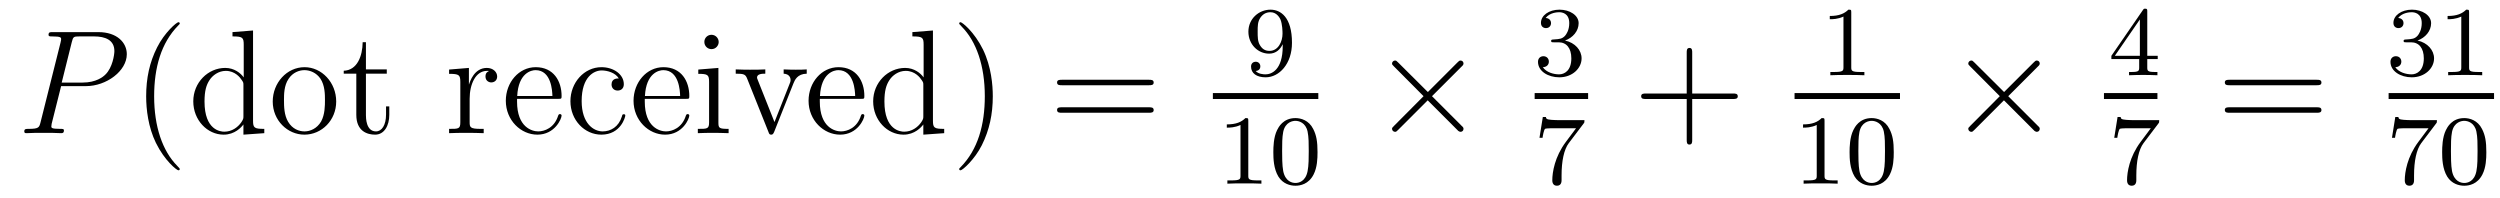 <?xml version='1.0' encoding='UTF-8'?>
<!-- This file was generated by dvisvgm 2.8.1 -->
<svg version='1.1' xmlns='http://www.w3.org/2000/svg' xmlns:xlink='http://www.w3.org/1999/xlink' width='202pt' height='16pt' viewBox='0 -16 202 16'>
<g id='page1'>
<g transform='matrix(1 0 0 -1 -127 649)'>
<path d='M131.938 658.041H133.947C135.596 658.041 137.246 659.261 137.246 660.623C137.246 661.556 136.457 662.405 134.951 662.405H131.257C131.03 662.405 130.922 662.405 130.922 662.178C130.922 662.058 131.03 662.058 131.209 662.058C131.938 662.058 131.938 661.962 131.938 661.831C131.938 661.807 131.938 661.735 131.891 661.556L130.277 655.125C130.169 654.706 130.145 654.587 129.308 654.587C129.081 654.587 128.962 654.587 128.962 654.372C128.962 654.24 129.069 654.24 129.141 654.24C129.368 654.24 129.608 654.264 129.834 654.264H131.233C131.46 654.264 131.711 654.24 131.938 654.24C132.034 654.24 132.166 654.24 132.166 654.467C132.166 654.587 132.058 654.587 131.879 654.587C131.161 654.587 131.149 654.67 131.149 654.79C131.149 654.85 131.161 654.933 131.173 654.993L131.938 658.041ZM132.799 661.592C132.907 662.034 132.954 662.058 133.421 662.058H134.604C135.501 662.058 136.242 661.771 136.242 660.874C136.242 660.564 136.087 659.547 135.537 658.998C135.333 658.782 134.76 658.328 133.672 658.328H131.986L132.799 661.592Z'/>
<path d='M141.524 651.335C141.524 651.371 141.524 651.395 141.321 651.598C140.125 652.806 139.455 654.778 139.455 657.217C139.455 659.536 140.017 661.532 141.404 662.943C141.524 663.05 141.524 663.074 141.524 663.11C141.524 663.182 141.464 663.206 141.416 663.206C141.261 663.206 140.28 662.345 139.695 661.173C139.085 659.966 138.81 658.687 138.81 657.217C138.81 656.152 138.977 654.73 139.599 653.451C140.304 652.017 141.285 651.239 141.416 651.239C141.464 651.239 141.524 651.263 141.524 651.335ZM145.785 662.405V662.058C146.598 662.058 146.693 661.974 146.693 661.388V658.747C146.442 659.093 145.928 659.512 145.199 659.512C143.812 659.512 142.617 658.34 142.617 656.81C142.617 655.292 143.753 654.12 145.068 654.12C145.976 654.12 146.502 654.718 146.669 654.945V654.12L148.355 654.24V654.587C147.542 654.587 147.446 654.67 147.446 655.256V662.536L145.785 662.405ZM146.669 655.639C146.669 655.423 146.669 655.387 146.502 655.125C146.215 654.706 145.725 654.36 145.127 654.36C144.816 654.36 143.525 654.479 143.525 656.798C143.525 657.659 143.669 658.137 143.932 658.532C144.171 658.902 144.649 659.273 145.247 659.273C145.988 659.273 146.406 658.735 146.526 658.543C146.669 658.34 146.669 658.316 146.669 658.101V655.639ZM154.165 656.798C154.165 658.34 152.994 659.572 151.607 659.572C150.173 659.572 149.037 658.304 149.037 656.798C149.037 655.268 150.233 654.12 151.595 654.12C153.006 654.12 154.165 655.292 154.165 656.798ZM151.607 654.383C151.165 654.383 150.627 654.575 150.28 655.16C149.958 655.698 149.946 656.404 149.946 656.906C149.946 657.36 149.946 658.089 150.316 658.627C150.651 659.141 151.177 659.332 151.595 659.332C152.062 659.332 152.563 659.117 152.886 658.651C153.257 658.101 153.257 657.348 153.257 656.906C153.257 656.487 153.257 655.746 152.946 655.184C152.611 654.611 152.062 654.383 151.607 654.383ZM156.567 659.046H158.252V659.392H156.567V661.592H156.304C156.292 660.468 155.862 659.321 154.774 659.285V659.046H155.79V655.722C155.79 654.395 156.674 654.12 157.308 654.12C158.061 654.12 158.455 654.862 158.455 655.722V656.404H158.192V655.746C158.192 654.886 157.846 654.383 157.38 654.383C156.567 654.383 156.567 655.495 156.567 655.698V659.046Z'/>
<path d='M164.948 657.025C164.948 658.185 165.426 659.273 166.346 659.273C166.442 659.273 166.466 659.273 166.513 659.261C166.418 659.213 166.227 659.141 166.227 658.818C166.227 658.472 166.502 658.34 166.693 658.34C166.932 658.34 167.171 658.496 167.171 658.818C167.171 659.177 166.848 659.512 166.334 659.512C165.318 659.512 164.972 658.412 164.9 658.185H164.888V659.512L163.286 659.38V659.033C164.099 659.033 164.194 658.95 164.194 658.364V655.125C164.194 654.587 164.063 654.587 163.286 654.587V654.24C163.621 654.264 164.278 654.264 164.637 654.264C164.96 654.264 165.808 654.264 166.083 654.24V654.587H165.844C164.972 654.587 164.948 654.718 164.948 655.148V657.025ZM172.09 657.013C172.352 657.013 172.377 657.013 172.377 657.241C172.377 658.448 171.731 659.572 170.285 659.572C168.922 659.572 167.87 658.34 167.87 656.858C167.87 655.28 169.089 654.12 170.416 654.12C171.839 654.12 172.377 655.412 172.377 655.662C172.377 655.734 172.317 655.782 172.245 655.782C172.149 655.782 172.126 655.722 172.101 655.662C171.791 654.658 170.99 654.383 170.488 654.383S168.778 654.718 168.778 656.786V657.013H172.09ZM168.79 657.241C168.886 659.117 169.938 659.332 170.272 659.332C171.552 659.332 171.623 657.647 171.635 657.241H168.79ZM176.999 658.663C176.855 658.663 176.413 658.663 176.413 658.173C176.413 657.886 176.616 657.683 176.903 657.683C177.178 657.683 177.405 657.85 177.405 658.197C177.405 658.998 176.568 659.572 175.6 659.572C174.201 659.572 173.09 658.328 173.09 656.822C173.09 655.292 174.237 654.12 175.588 654.12C177.166 654.12 177.525 655.555 177.525 655.662S177.441 655.77 177.405 655.77C177.297 655.77 177.285 655.734 177.249 655.591C176.986 654.742 176.341 654.383 175.695 654.383C174.966 654.383 173.998 655.017 173.998 656.834C173.998 658.818 175.014 659.308 175.612 659.308C176.066 659.308 176.724 659.129 176.999 658.663ZM182.409 657.013C182.672 657.013 182.696 657.013 182.696 657.241C182.696 658.448 182.051 659.572 180.604 659.572C179.242 659.572 178.19 658.34 178.19 656.858C178.19 655.28 179.409 654.12 180.736 654.12C182.159 654.12 182.696 655.412 182.696 655.662C182.696 655.734 182.637 655.782 182.565 655.782C182.469 655.782 182.445 655.722 182.421 655.662C182.111 654.658 181.31 654.383 180.808 654.383S179.098 654.718 179.098 656.786V657.013H182.409ZM179.11 657.241C179.206 659.117 180.258 659.332 180.592 659.332C181.872 659.332 181.943 657.647 181.955 657.241H179.11ZM185.071 661.604C185.071 661.914 184.82 662.189 184.485 662.189C184.174 662.189 183.911 661.938 183.911 661.616C183.911 661.257 184.198 661.03 184.485 661.03C184.856 661.03 185.071 661.341 185.071 661.604ZM183.421 659.38V659.033C184.186 659.033 184.294 658.962 184.294 658.376V655.125C184.294 654.587 184.163 654.587 183.385 654.587V654.24C183.72 654.264 184.294 654.264 184.641 654.264C184.772 654.264 185.465 654.264 185.872 654.24V654.587C185.095 654.587 185.047 654.647 185.047 655.113V659.512L183.421 659.38ZM191.108 658.257C191.216 658.52 191.419 659.033 192.184 659.046V659.392C191.837 659.368 191.67 659.368 191.299 659.368C191.048 659.368 190.869 659.368 190.319 659.392V659.046C190.821 659.022 190.881 658.663 190.881 658.532C190.881 658.424 190.857 658.364 190.797 658.221L189.578 655.137L188.239 658.507C188.179 658.675 188.167 658.675 188.167 658.735C188.167 659.046 188.622 659.046 188.837 659.046V659.392C188.538 659.368 187.917 659.368 187.594 659.368C187.199 659.368 187.175 659.368 186.446 659.392V659.046C187.116 659.046 187.235 658.998 187.378 658.627L189.088 654.348C189.148 654.18 189.171 654.12 189.315 654.12C189.399 654.12 189.471 654.144 189.554 654.348L191.108 658.257Z'/>
<path d='M196.553 657.013C196.816 657.013 196.84 657.013 196.84 657.241C196.84 658.448 196.194 659.572 194.748 659.572C193.385 659.572 192.332 658.34 192.332 656.858C192.332 655.28 193.552 654.12 194.879 654.12C196.302 654.12 196.84 655.412 196.84 655.662C196.84 655.734 196.78 655.782 196.708 655.782C196.612 655.782 196.589 655.722 196.565 655.662C196.254 654.658 195.452 654.383 194.951 654.383C194.448 654.383 193.241 654.718 193.241 656.786V657.013H196.553ZM193.253 657.241C193.349 659.117 194.401 659.332 194.735 659.332C196.015 659.332 196.086 657.647 196.098 657.241H193.253ZM200.72 662.405V662.058C201.533 662.058 201.629 661.974 201.629 661.388V658.747C201.378 659.093 200.863 659.512 200.135 659.512C198.748 659.512 197.552 658.34 197.552 656.81C197.552 655.292 198.688 654.12 200.003 654.12C200.911 654.12 201.438 654.718 201.605 654.945V654.12L203.291 654.24V654.587C202.477 654.587 202.382 654.67 202.382 655.256V662.536L200.72 662.405ZM201.605 655.639C201.605 655.423 201.605 655.387 201.438 655.125C201.15 654.706 200.66 654.36 200.063 654.36C199.752 654.36 198.461 654.479 198.461 656.798C198.461 657.659 198.605 658.137 198.868 658.532C199.106 658.902 199.585 659.273 200.183 659.273C200.923 659.273 201.342 658.735 201.462 658.543C201.605 658.34 201.605 658.316 201.605 658.101V655.639Z'/>
<path d='M207.218 657.217C207.218 658.125 207.098 659.607 206.429 660.994C205.723 662.428 204.744 663.206 204.612 663.206C204.564 663.206 204.504 663.182 204.504 663.11C204.504 663.074 204.504 663.05 204.708 662.847C205.903 661.64 206.573 659.667 206.573 657.228C206.573 654.909 206.011 652.913 204.624 651.502C204.504 651.395 204.504 651.371 204.504 651.335C204.504 651.263 204.564 651.239 204.612 651.239C204.767 651.239 205.747 652.1 206.334 653.272C206.944 654.491 207.218 655.782 207.218 657.217Z'/>
<path d='M219.834 658.113C220.002 658.113 220.217 658.113 220.217 658.328C220.217 658.555 220.014 658.555 219.834 658.555H212.794C212.626 658.555 212.411 658.555 212.411 658.34C212.411 658.113 212.615 658.113 212.794 658.113H219.834ZM219.834 655.89C220.002 655.89 220.217 655.89 220.217 656.105C220.217 656.332 220.014 656.332 219.834 656.332H212.794C212.626 656.332 212.411 656.332 212.411 656.117C212.411 655.89 212.615 655.89 212.794 655.89H219.834Z'/>
<path d='M230.644 661.271C230.644 659.326 229.72 658.992 229.258 658.992C229.09 658.992 228.676 659.016 228.461 659.262C228.811 659.294 228.835 659.557 228.835 659.637C228.835 659.876 228.652 660.012 228.461 660.012C228.317 660.012 228.085 659.924 228.085 659.621C228.085 659.079 228.532 658.753 229.265 658.753C230.357 658.753 231.392 659.836 231.392 661.542C231.392 663.613 230.477 664.219 229.656 664.219C228.715 664.219 227.87 663.486 227.87 662.442C227.87 661.414 228.643 660.665 229.544 660.665C230.11 660.665 230.453 661.024 230.644 661.43V661.271ZM229.576 660.888C229.21 660.888 228.978 661.056 228.803 661.35C228.619 661.645 228.619 662.028 228.619 662.434C228.619 662.904 228.619 663.239 228.835 663.566C229.034 663.852 229.289 664.012 229.663 664.012C230.197 664.012 230.429 663.486 230.453 663.446C230.62 663.056 230.628 662.434 230.628 662.275C230.628 661.645 230.285 660.888 229.576 660.888Z'/>
<path d='M225 657H233.52V657.48H225'/>
<path d='M227.862 655.236C227.862 655.451 227.846 655.459 227.63 655.459C227.304 655.14 226.882 654.949 226.126 654.949V654.686C226.34 654.686 226.77 654.686 227.232 654.901V650.813C227.232 650.518 227.209 650.423 226.452 650.423H226.172V650.16C226.499 650.184 227.185 650.184 227.544 650.184C227.902 650.184 228.595 650.184 228.922 650.16V650.423H228.643C227.886 650.423 227.862 650.518 227.862 650.813V655.236ZM233.456 652.702C233.456 653.554 233.369 654.072 233.106 654.582C232.756 655.284 232.11 655.459 231.672 655.459C230.668 655.459 230.3 654.71 230.189 654.487C229.902 653.905 229.886 653.116 229.886 652.702C229.886 652.176 229.91 651.371 230.293 650.734C230.659 650.144 231.25 649.993 231.672 649.993C232.054 649.993 232.739 650.112 233.138 650.901C233.432 651.475 233.456 652.184 233.456 652.702ZM231.672 650.216C231.401 650.216 230.851 650.343 230.683 651.18C230.596 651.634 230.596 652.383 230.596 652.797C230.596 653.347 230.596 653.905 230.683 654.343C230.851 655.156 231.473 655.236 231.672 655.236C231.942 655.236 232.493 655.1 232.652 654.375C232.747 653.937 232.747 653.339 232.747 652.797C232.747 652.327 232.747 651.61 232.652 651.164C232.484 650.327 231.935 650.216 231.672 650.216Z'/>
<path d='M242.37 657.563L239.98 659.942C239.836 660.086 239.812 660.109 239.717 660.109C239.597 660.109 239.477 660.002 239.477 659.87C239.477 659.787 239.501 659.763 239.633 659.631L242.023 657.228L239.633 654.826C239.501 654.694 239.477 654.67 239.477 654.587C239.477 654.455 239.597 654.348 239.717 654.348C239.812 654.348 239.836 654.372 239.98 654.515L242.358 656.894L244.832 654.419C244.856 654.408 244.94 654.348 245.012 654.348C245.155 654.348 245.251 654.455 245.251 654.587C245.251 654.611 245.251 654.658 245.215 654.718C245.203 654.742 243.302 656.619 242.705 657.228L244.892 659.416C244.952 659.488 245.131 659.643 245.191 659.715C245.203 659.739 245.251 659.787 245.251 659.87C245.251 660.002 245.155 660.109 245.012 660.109C244.916 660.109 244.868 660.062 244.738 659.93L242.37 657.563Z'/>
<path d='M252.936 661.582C253.566 661.582 253.964 661.119 253.964 660.282C253.964 659.287 253.398 658.992 252.976 658.992C252.538 658.992 251.94 659.151 251.66 659.573C251.948 659.573 252.148 659.757 252.148 660.02C252.148 660.275 251.964 660.458 251.708 660.458C251.494 660.458 251.27 660.322 251.27 660.004C251.27 659.247 252.084 658.753 252.992 658.753C254.052 658.753 254.792 659.486 254.792 660.282C254.792 660.944 254.267 661.55 253.454 661.725C254.083 661.948 254.554 662.49 254.554 663.127C254.554 663.765 253.836 664.219 253.008 664.219C252.155 664.219 251.509 663.757 251.509 663.151C251.509 662.856 251.708 662.729 251.916 662.729C252.163 662.729 252.323 662.904 252.323 663.135C252.323 663.43 252.067 663.542 251.892 663.55C252.227 663.988 252.84 664.012 252.984 664.012C253.19 664.012 253.796 663.948 253.796 663.127C253.796 662.569 253.566 662.235 253.454 662.107C253.216 661.86 253.032 661.844 252.546 661.812C252.394 661.805 252.33 661.797 252.33 661.693C252.33 661.582 252.402 661.582 252.538 661.582H252.936Z'/>
<path d='M251 657H255.32V657.48H251'/>
<path d='M254.952 655.013C255.024 655.1 255.024 655.116 255.024 655.292H253C252.8 655.292 252.553 655.3 252.354 655.316C251.94 655.347 251.932 655.419 251.908 655.547H251.66L251.39 653.865H251.638C251.653 653.985 251.741 654.535 251.852 654.598C251.94 654.638 252.538 654.638 252.658 654.638H254.346L253.525 653.538C252.617 652.327 252.426 651.068 252.426 650.439C252.426 650.359 252.426 649.993 252.8 649.993S253.175 650.351 253.175 650.447V650.829C253.175 651.977 253.367 652.917 253.757 653.435L254.952 655.013Z'/>
<path d='M263.73 657.001H267.029C267.197 657.001 267.412 657.001 267.412 657.217C267.412 657.444 267.209 657.444 267.029 657.444H263.73V660.743C263.73 660.91 263.73 661.126 263.514 661.126C263.287 661.126 263.287 660.922 263.287 660.743V657.444H259.988C259.82 657.444 259.606 657.444 259.606 657.228C259.606 657.001 259.808 657.001 259.988 657.001H263.287V653.702C263.287 653.535 263.287 653.32 263.502 653.32C263.73 653.32 263.73 653.523 263.73 653.702V657.001Z'/>
<path d='M276.582 663.996C276.582 664.211 276.566 664.219 276.35 664.219C276.024 663.9 275.602 663.709 274.846 663.709V663.446C275.06 663.446 275.49 663.446 275.952 663.661V659.573C275.952 659.278 275.929 659.183 275.172 659.183H274.892V658.92C275.219 658.944 275.905 658.944 276.264 658.944C276.622 658.944 277.315 658.944 277.642 658.92V659.183H277.363C276.606 659.183 276.582 659.278 276.582 659.573V663.996Z'/>
<path d='M272 657H280.519V657.48H272'/>
<path d='M274.422 655.236C274.422 655.451 274.406 655.459 274.19 655.459C273.864 655.14 273.442 654.949 272.686 654.949V654.686C272.9 654.686 273.33 654.686 273.792 654.901V650.813C273.792 650.518 273.769 650.423 273.012 650.423H272.732V650.16C273.059 650.184 273.745 650.184 274.104 650.184C274.462 650.184 275.155 650.184 275.482 650.16V650.423H275.203C274.446 650.423 274.422 650.518 274.422 650.813V655.236ZM280.016 652.702C280.016 653.554 279.929 654.072 279.666 654.582C279.316 655.284 278.67 655.459 278.232 655.459C277.228 655.459 276.86 654.71 276.749 654.487C276.462 653.905 276.446 653.116 276.446 652.702C276.446 652.176 276.47 651.371 276.853 650.734C277.219 650.144 277.81 649.993 278.232 649.993C278.614 649.993 279.299 650.112 279.698 650.901C279.992 651.475 280.016 652.184 280.016 652.702ZM278.232 650.216C277.961 650.216 277.411 650.343 277.243 651.18C277.156 651.634 277.156 652.383 277.156 652.797C277.156 653.347 277.156 653.905 277.243 654.343C277.411 655.156 278.033 655.236 278.232 655.236C278.502 655.236 279.053 655.1 279.212 654.375C279.307 653.937 279.307 653.339 279.307 652.797C279.307 652.327 279.307 651.61 279.212 651.164C279.044 650.327 278.495 650.216 278.232 650.216Z'/>
<path d='M288.93 657.563L286.54 659.942C286.396 660.086 286.372 660.109 286.277 660.109C286.157 660.109 286.037 660.002 286.037 659.87C286.037 659.787 286.061 659.763 286.193 659.631L288.583 657.228L286.193 654.826C286.061 654.694 286.037 654.67 286.037 654.587C286.037 654.455 286.157 654.348 286.277 654.348C286.372 654.348 286.396 654.372 286.54 654.515L288.918 656.894L291.392 654.419C291.416 654.408 291.5 654.348 291.572 654.348C291.715 654.348 291.811 654.455 291.811 654.587C291.811 654.611 291.811 654.658 291.775 654.718C291.763 654.742 289.862 656.619 289.265 657.228L291.452 659.416C291.512 659.488 291.691 659.643 291.751 659.715C291.763 659.739 291.811 659.787 291.811 659.87C291.811 660.002 291.715 660.109 291.572 660.109C291.476 660.109 291.428 660.062 291.298 659.93L288.93 657.563Z'/>
<path d='M300.499 664.076C300.499 664.235 300.499 664.299 300.332 664.299C300.229 664.299 300.221 664.291 300.14 664.179L297.599 660.49V660.227H299.846V659.565C299.846 659.271 299.822 659.183 299.209 659.183H299.026V658.92C299.702 658.944 299.719 658.944 300.173 658.944S300.643 658.944 301.32 658.92V659.183H301.136C300.523 659.183 300.499 659.271 300.499 659.565V660.227H301.344V660.49H300.499V664.076ZM299.902 663.43V660.49H297.878L299.902 663.43Z'/>
<path d='M297 657H301.32V657.48H297'/>
<path d='M301.392 655.013C301.464 655.1 301.464 655.116 301.464 655.292H299.44C299.24 655.292 298.993 655.3 298.794 655.316C298.38 655.347 298.372 655.419 298.348 655.547H298.1L297.83 653.865H298.078C298.093 653.985 298.181 654.535 298.292 654.598C298.38 654.638 298.978 654.638 299.098 654.638H300.786L299.965 653.538C299.057 652.327 298.866 651.068 298.866 650.439C298.866 650.359 298.866 649.993 299.24 649.993S299.615 650.351 299.615 650.447V650.829C299.615 651.977 299.807 652.917 300.197 653.435L301.392 655.013Z'/>
<path d='M314.189 658.113C314.357 658.113 314.572 658.113 314.572 658.328C314.572 658.555 314.369 658.555 314.189 658.555H307.148C306.98 658.555 306.766 658.555 306.766 658.34C306.766 658.113 306.968 658.113 307.148 658.113H314.189ZM314.189 655.89C314.357 655.89 314.572 655.89 314.572 656.105C314.572 656.332 314.369 656.332 314.189 656.332H307.148C306.98 656.332 306.766 656.332 306.766 656.117C306.766 655.89 306.968 655.89 307.148 655.89H314.189Z'/>
<path d='M321.816 661.582C322.446 661.582 322.844 661.119 322.844 660.282C322.844 659.287 322.278 658.992 321.856 658.992C321.418 658.992 320.82 659.151 320.54 659.573C320.828 659.573 321.028 659.757 321.028 660.02C321.028 660.275 320.844 660.458 320.588 660.458C320.374 660.458 320.15 660.322 320.15 660.004C320.15 659.247 320.964 658.753 321.872 658.753C322.932 658.753 323.672 659.486 323.672 660.282C323.672 660.944 323.147 661.55 322.334 661.725C322.963 661.948 323.434 662.49 323.434 663.127C323.434 663.765 322.716 664.219 321.888 664.219C321.035 664.219 320.389 663.757 320.389 663.151C320.389 662.856 320.588 662.729 320.796 662.729C321.043 662.729 321.203 662.904 321.203 663.135C321.203 663.43 320.947 663.542 320.772 663.55C321.107 663.988 321.72 664.012 321.864 664.012C322.07 664.012 322.676 663.948 322.676 663.127C322.676 662.569 322.446 662.235 322.334 662.107C322.096 661.86 321.912 661.844 321.426 661.812C321.274 661.805 321.21 661.797 321.21 661.693C321.21 661.582 321.282 661.582 321.418 661.582H321.816ZM326.502 663.996C326.502 664.211 326.486 664.219 326.27 664.219C325.944 663.9 325.522 663.709 324.766 663.709V663.446C324.98 663.446 325.41 663.446 325.872 663.661V659.573C325.872 659.278 325.849 659.183 325.092 659.183H324.812V658.92C325.139 658.944 325.825 658.944 326.184 658.944C326.542 658.944 327.235 658.944 327.562 658.92V659.183H327.283C326.526 659.183 326.502 659.278 326.502 659.573V663.996Z'/>
<path d='M320 657H328.519V657.48H320'/>
<path d='M323.832 655.013C323.904 655.1 323.904 655.116 323.904 655.292H321.88C321.68 655.292 321.433 655.3 321.234 655.316C320.82 655.347 320.812 655.419 320.788 655.547H320.54L320.27 653.865H320.518C320.533 653.985 320.621 654.535 320.732 654.598C320.82 654.638 321.418 654.638 321.538 654.638H323.226L322.405 653.538C321.497 652.327 321.306 651.068 321.306 650.439C321.306 650.359 321.306 649.993 321.68 649.993S322.055 650.351 322.055 650.447V650.829C322.055 651.977 322.247 652.917 322.637 653.435L323.832 655.013ZM327.896 652.702C327.896 653.554 327.809 654.072 327.546 654.582C327.196 655.284 326.55 655.459 326.112 655.459C325.108 655.459 324.74 654.71 324.629 654.487C324.342 653.905 324.326 653.116 324.326 652.702C324.326 652.176 324.35 651.371 324.733 650.734C325.099 650.144 325.69 649.993 326.112 649.993C326.494 649.993 327.179 650.112 327.578 650.901C327.872 651.475 327.896 652.184 327.896 652.702ZM326.112 650.216C325.841 650.216 325.291 650.343 325.123 651.18C325.036 651.634 325.036 652.383 325.036 652.797C325.036 653.347 325.036 653.905 325.123 654.343C325.291 655.156 325.913 655.236 326.112 655.236C326.382 655.236 326.933 655.1 327.092 654.375C327.187 653.937 327.187 653.339 327.187 652.797C327.187 652.327 327.187 651.61 327.092 651.164C326.924 650.327 326.375 650.216 326.112 650.216Z'/>
</g>
</g>
</svg>